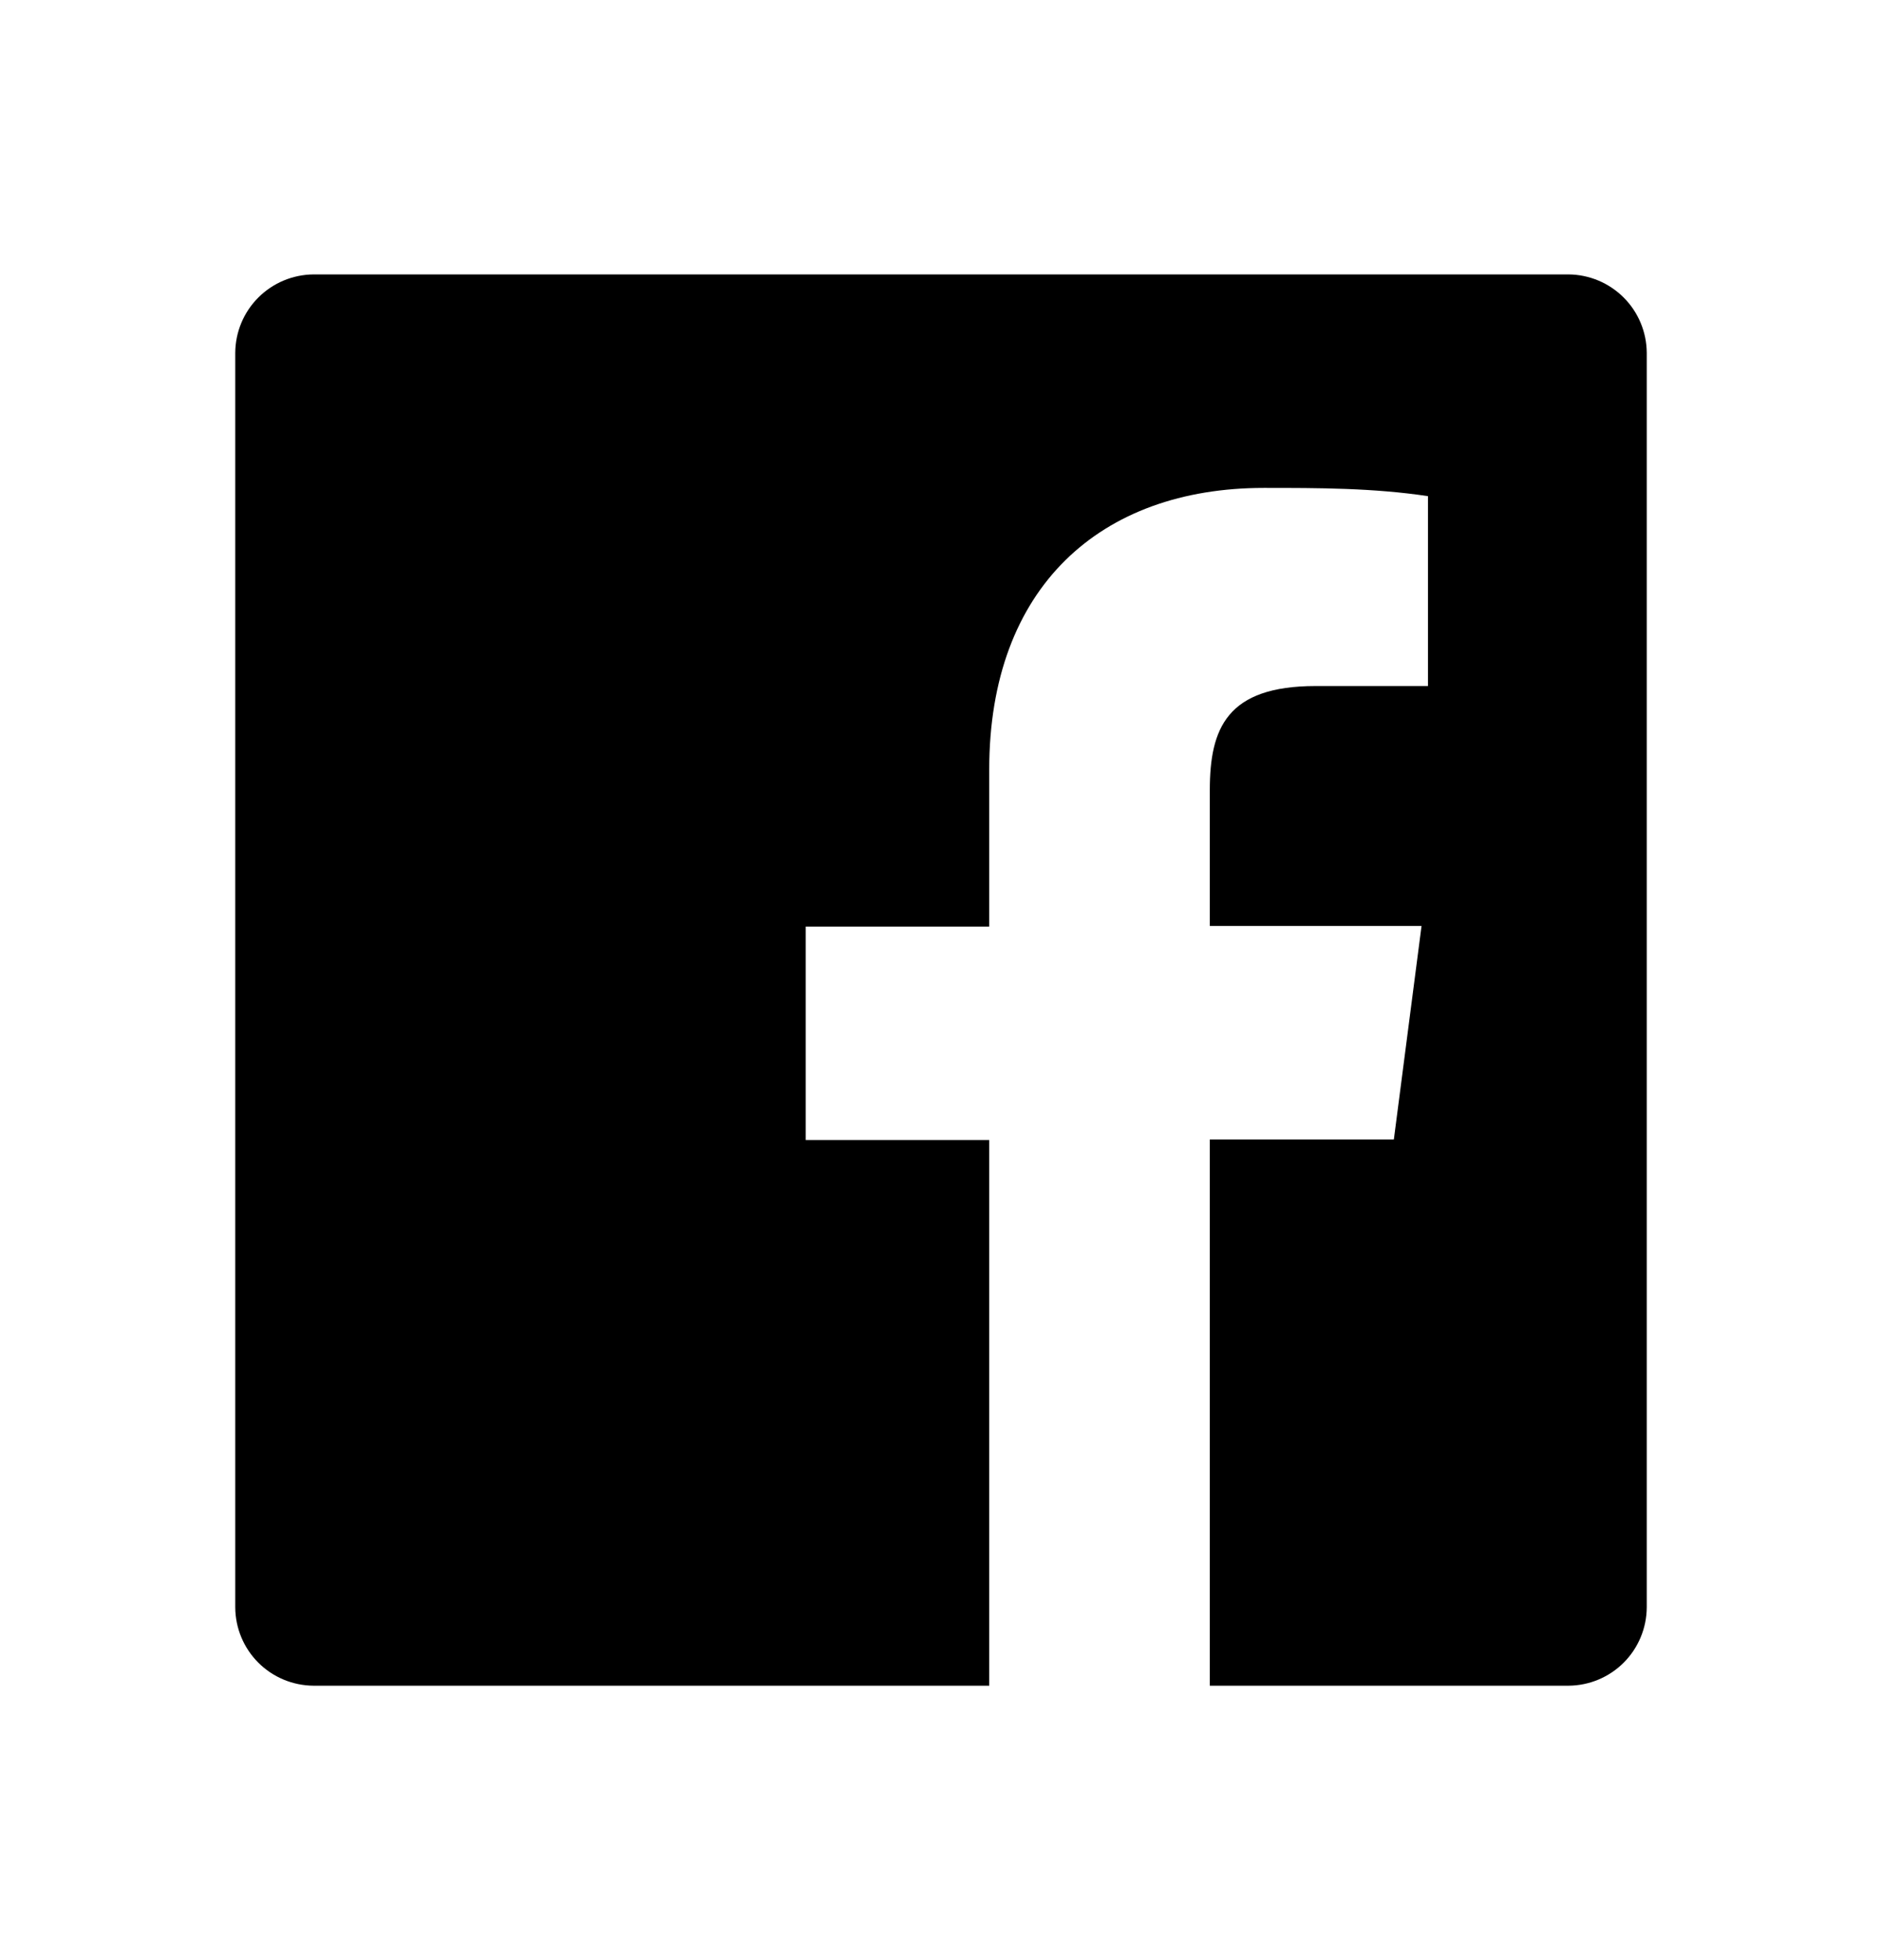 <svg width="24" height="25" viewBox="0 0 24 25" fill="none" xmlns="http://www.w3.org/2000/svg">
<path d="M20.003 3.5H3.998C3.734 3.502 3.481 3.608 3.294 3.795C3.108 3.981 3.002 4.234 3 4.498V20.503C3.002 20.767 3.108 21.02 3.294 21.206C3.481 21.393 3.734 21.498 3.998 21.5H12.615V14.54H10.275V11.818H12.615V9.815C12.615 7.49 14.033 6.223 16.117 6.223C16.815 6.223 17.512 6.223 18.21 6.328V8.75H16.777C15.645 8.75 15.428 9.29 15.428 10.078V11.81H18.128L17.775 14.533H15.428V21.5H20.003C20.266 21.498 20.519 21.393 20.706 21.206C20.892 21.02 20.998 20.767 21 20.503V4.498C20.998 4.234 20.892 3.981 20.706 3.795C20.519 3.608 20.266 3.502 20.003 3.5Z" fill="currentColor"/>
</svg>
